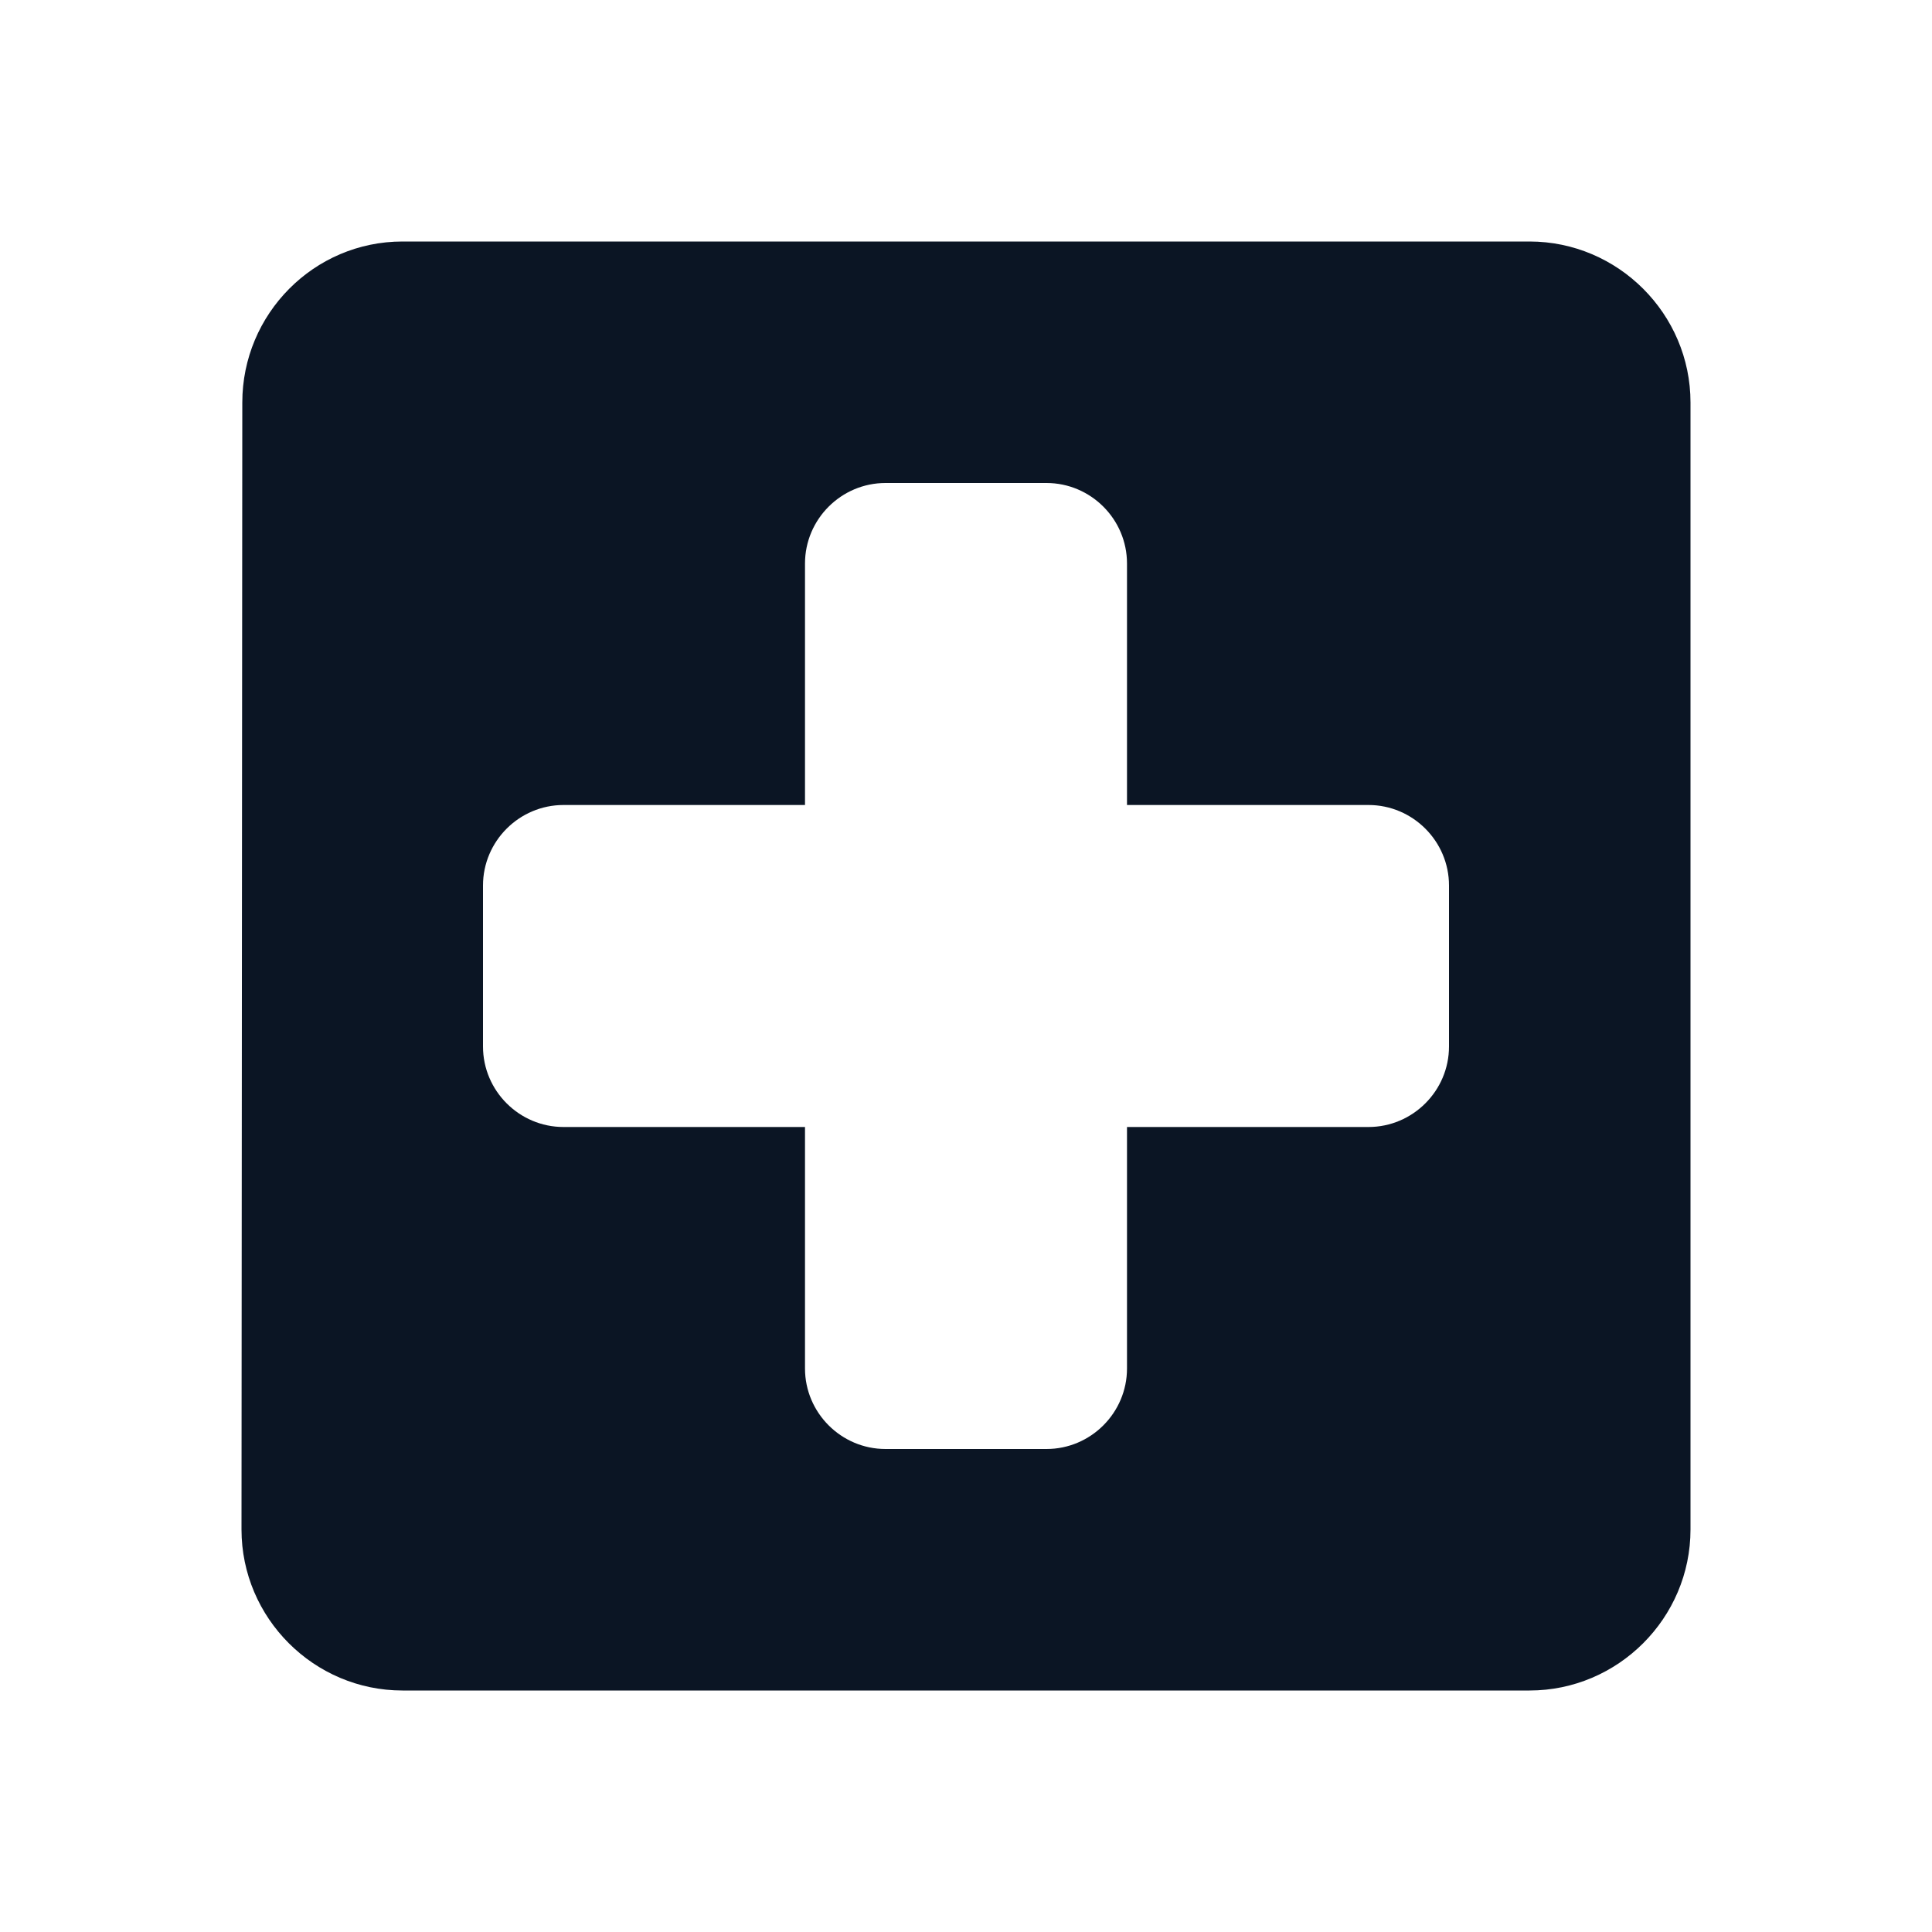 <svg width="24" height="24" viewBox="0 0 24 24" fill="none" xmlns="http://www.w3.org/2000/svg">
<g id="local_hospital_24px">
<path id="icon/maps/local_hospital_24px" fill-rule="evenodd" clip-rule="evenodd" d="M5 3H19C20.1 3 21 3.9 21 5V19C21 20.1 20.1 21 19 21H5C3.9 21 3 20.1 3 19L3.01 5C3.01 3.9 3.9 3 5 3ZM14 14H17C17.55 14 18 13.55 18 13V11C18 10.45 17.55 10 17 10H14V7C14 6.45 13.55 6 13 6H11C10.45 6 10 6.45 10 7V10H7C6.45 10 6 10.45 6 11V13C6 13.55 6.45 14 7 14H10V17C10 17.55 10.45 18 11 18H13C13.55 18 14 17.55 14 17V14Z" fill="#0B1524"/>
</g>
</svg>
